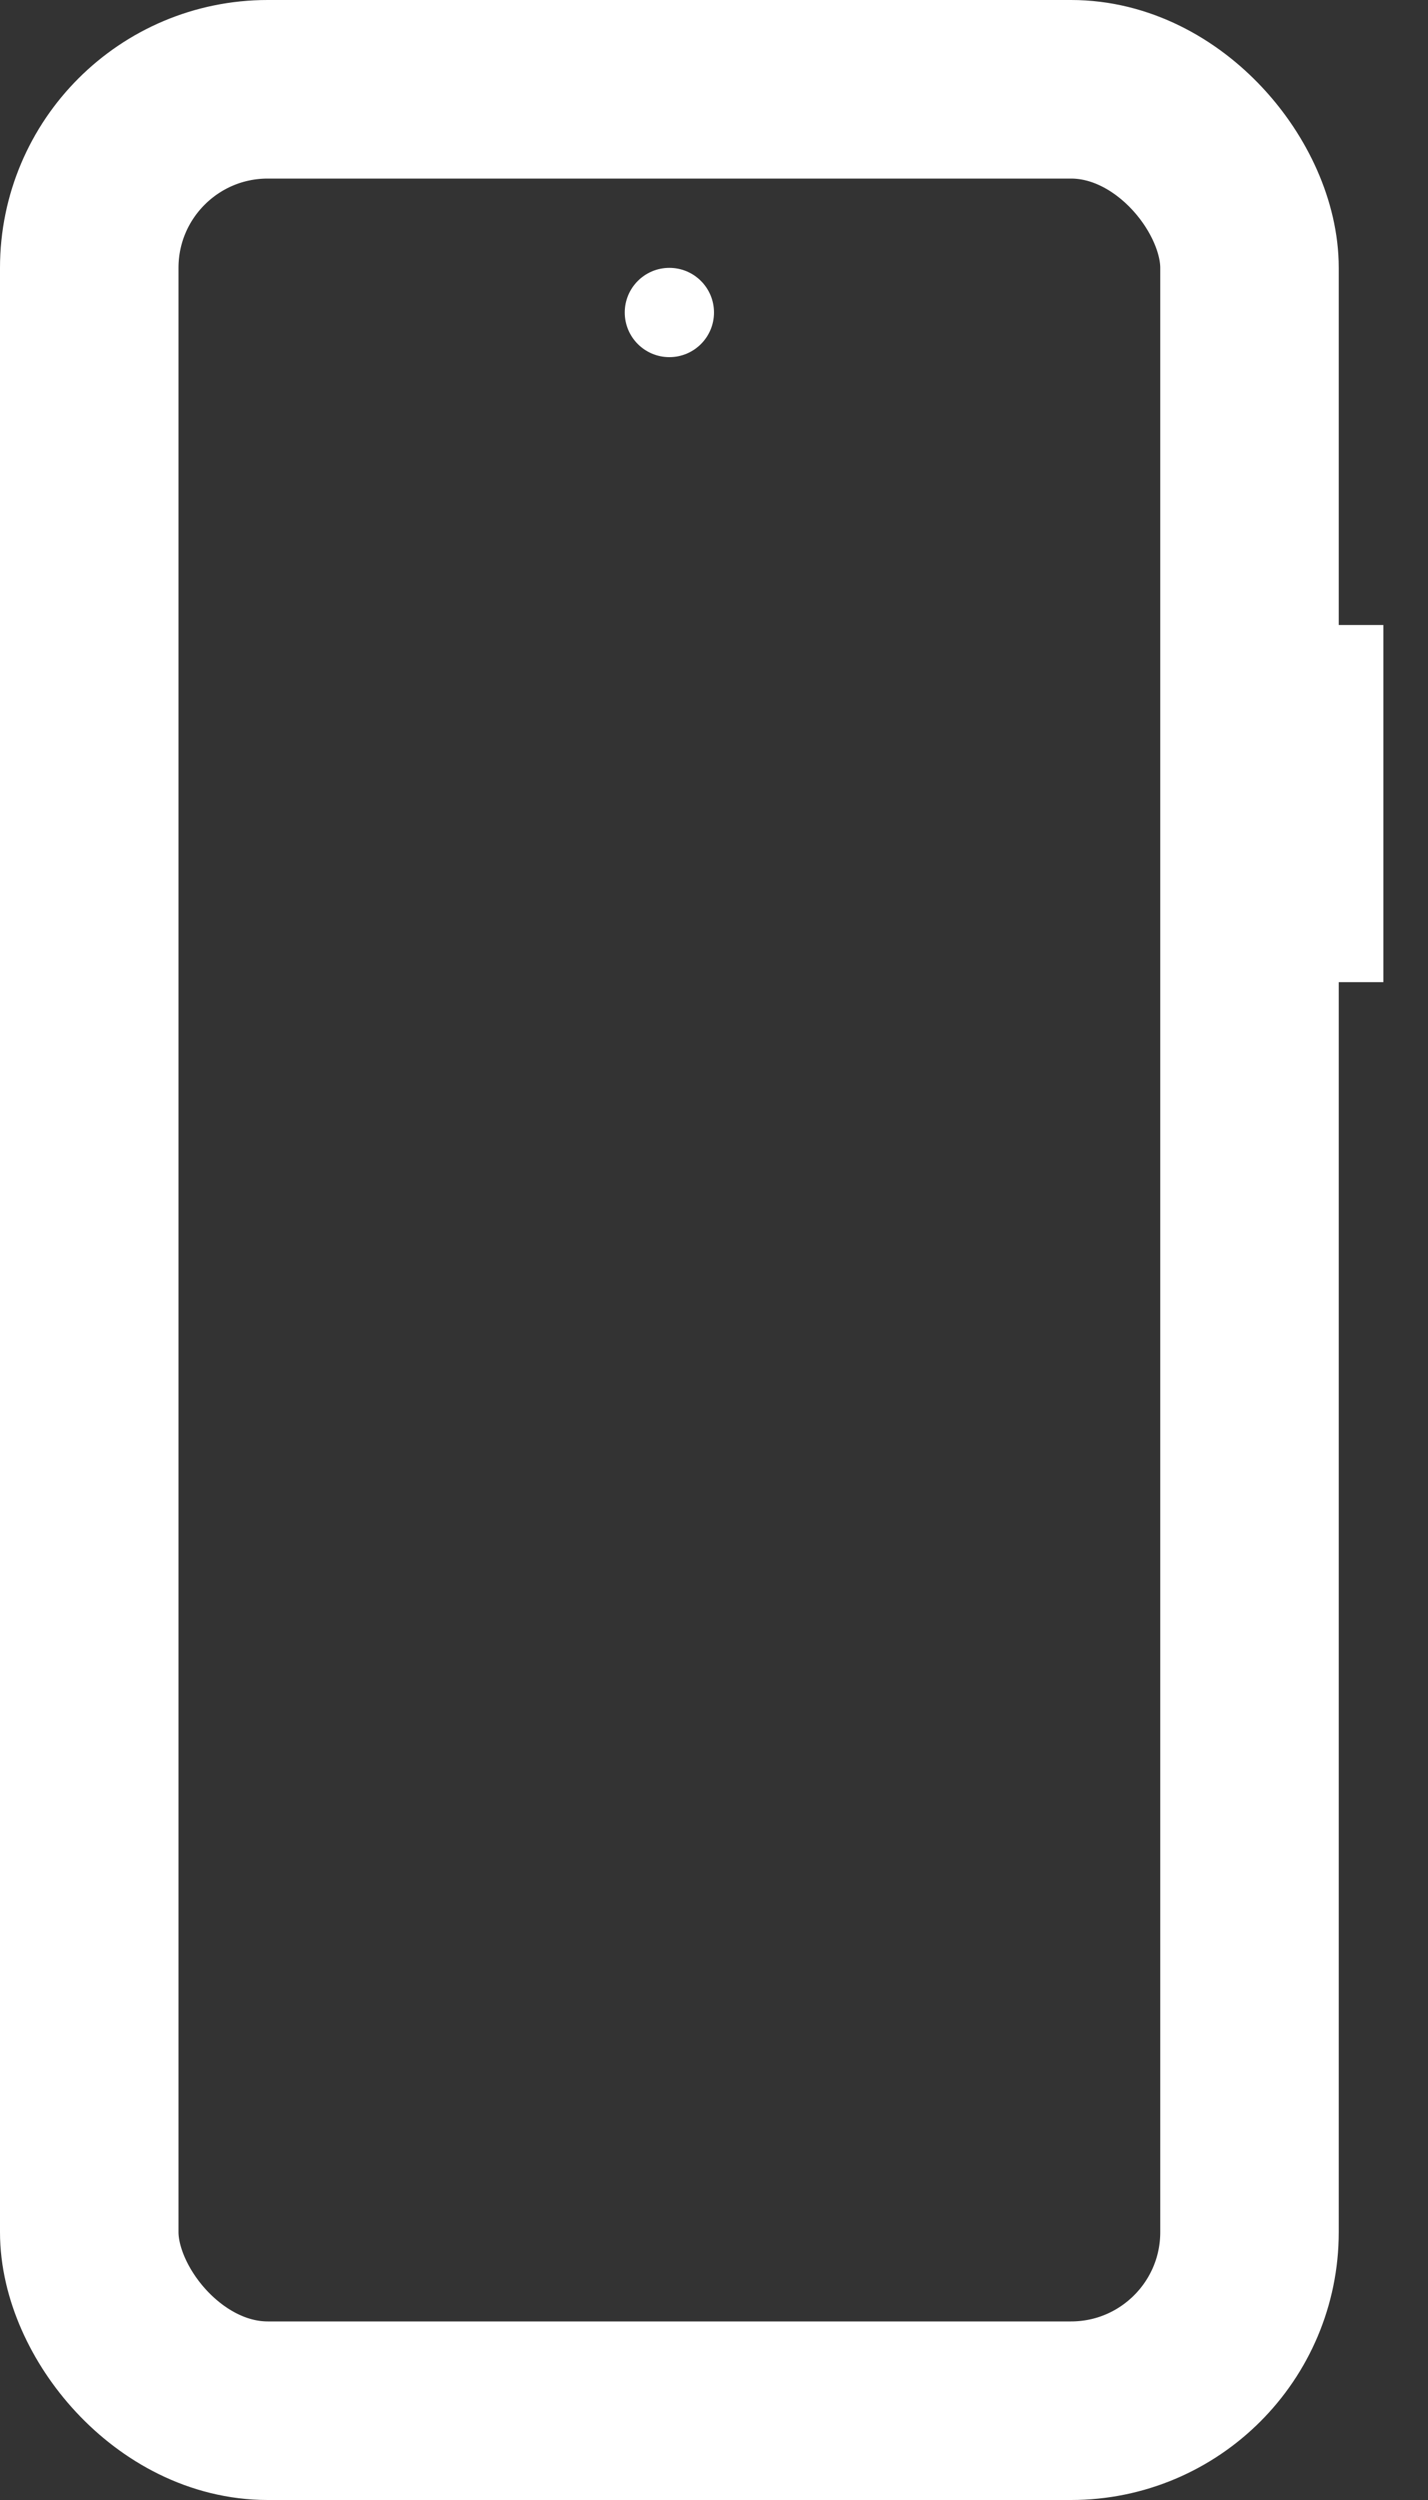 <?xml version="1.0" encoding="UTF-8"?> <svg xmlns="http://www.w3.org/2000/svg" width="16" height="28" viewBox="0 0 16 28" fill="none"><rect x="0" y="0" width="16" height="28" fill="#333333" stroke="none"/><rect x="1" y="1" width="13" height="26" rx="2" stroke="white" stroke-width="2"></rect><path d="M15 7V11" stroke="white"></path><circle cx="7.5" cy="3.5" r="0.5" fill="white"></circle></svg> 